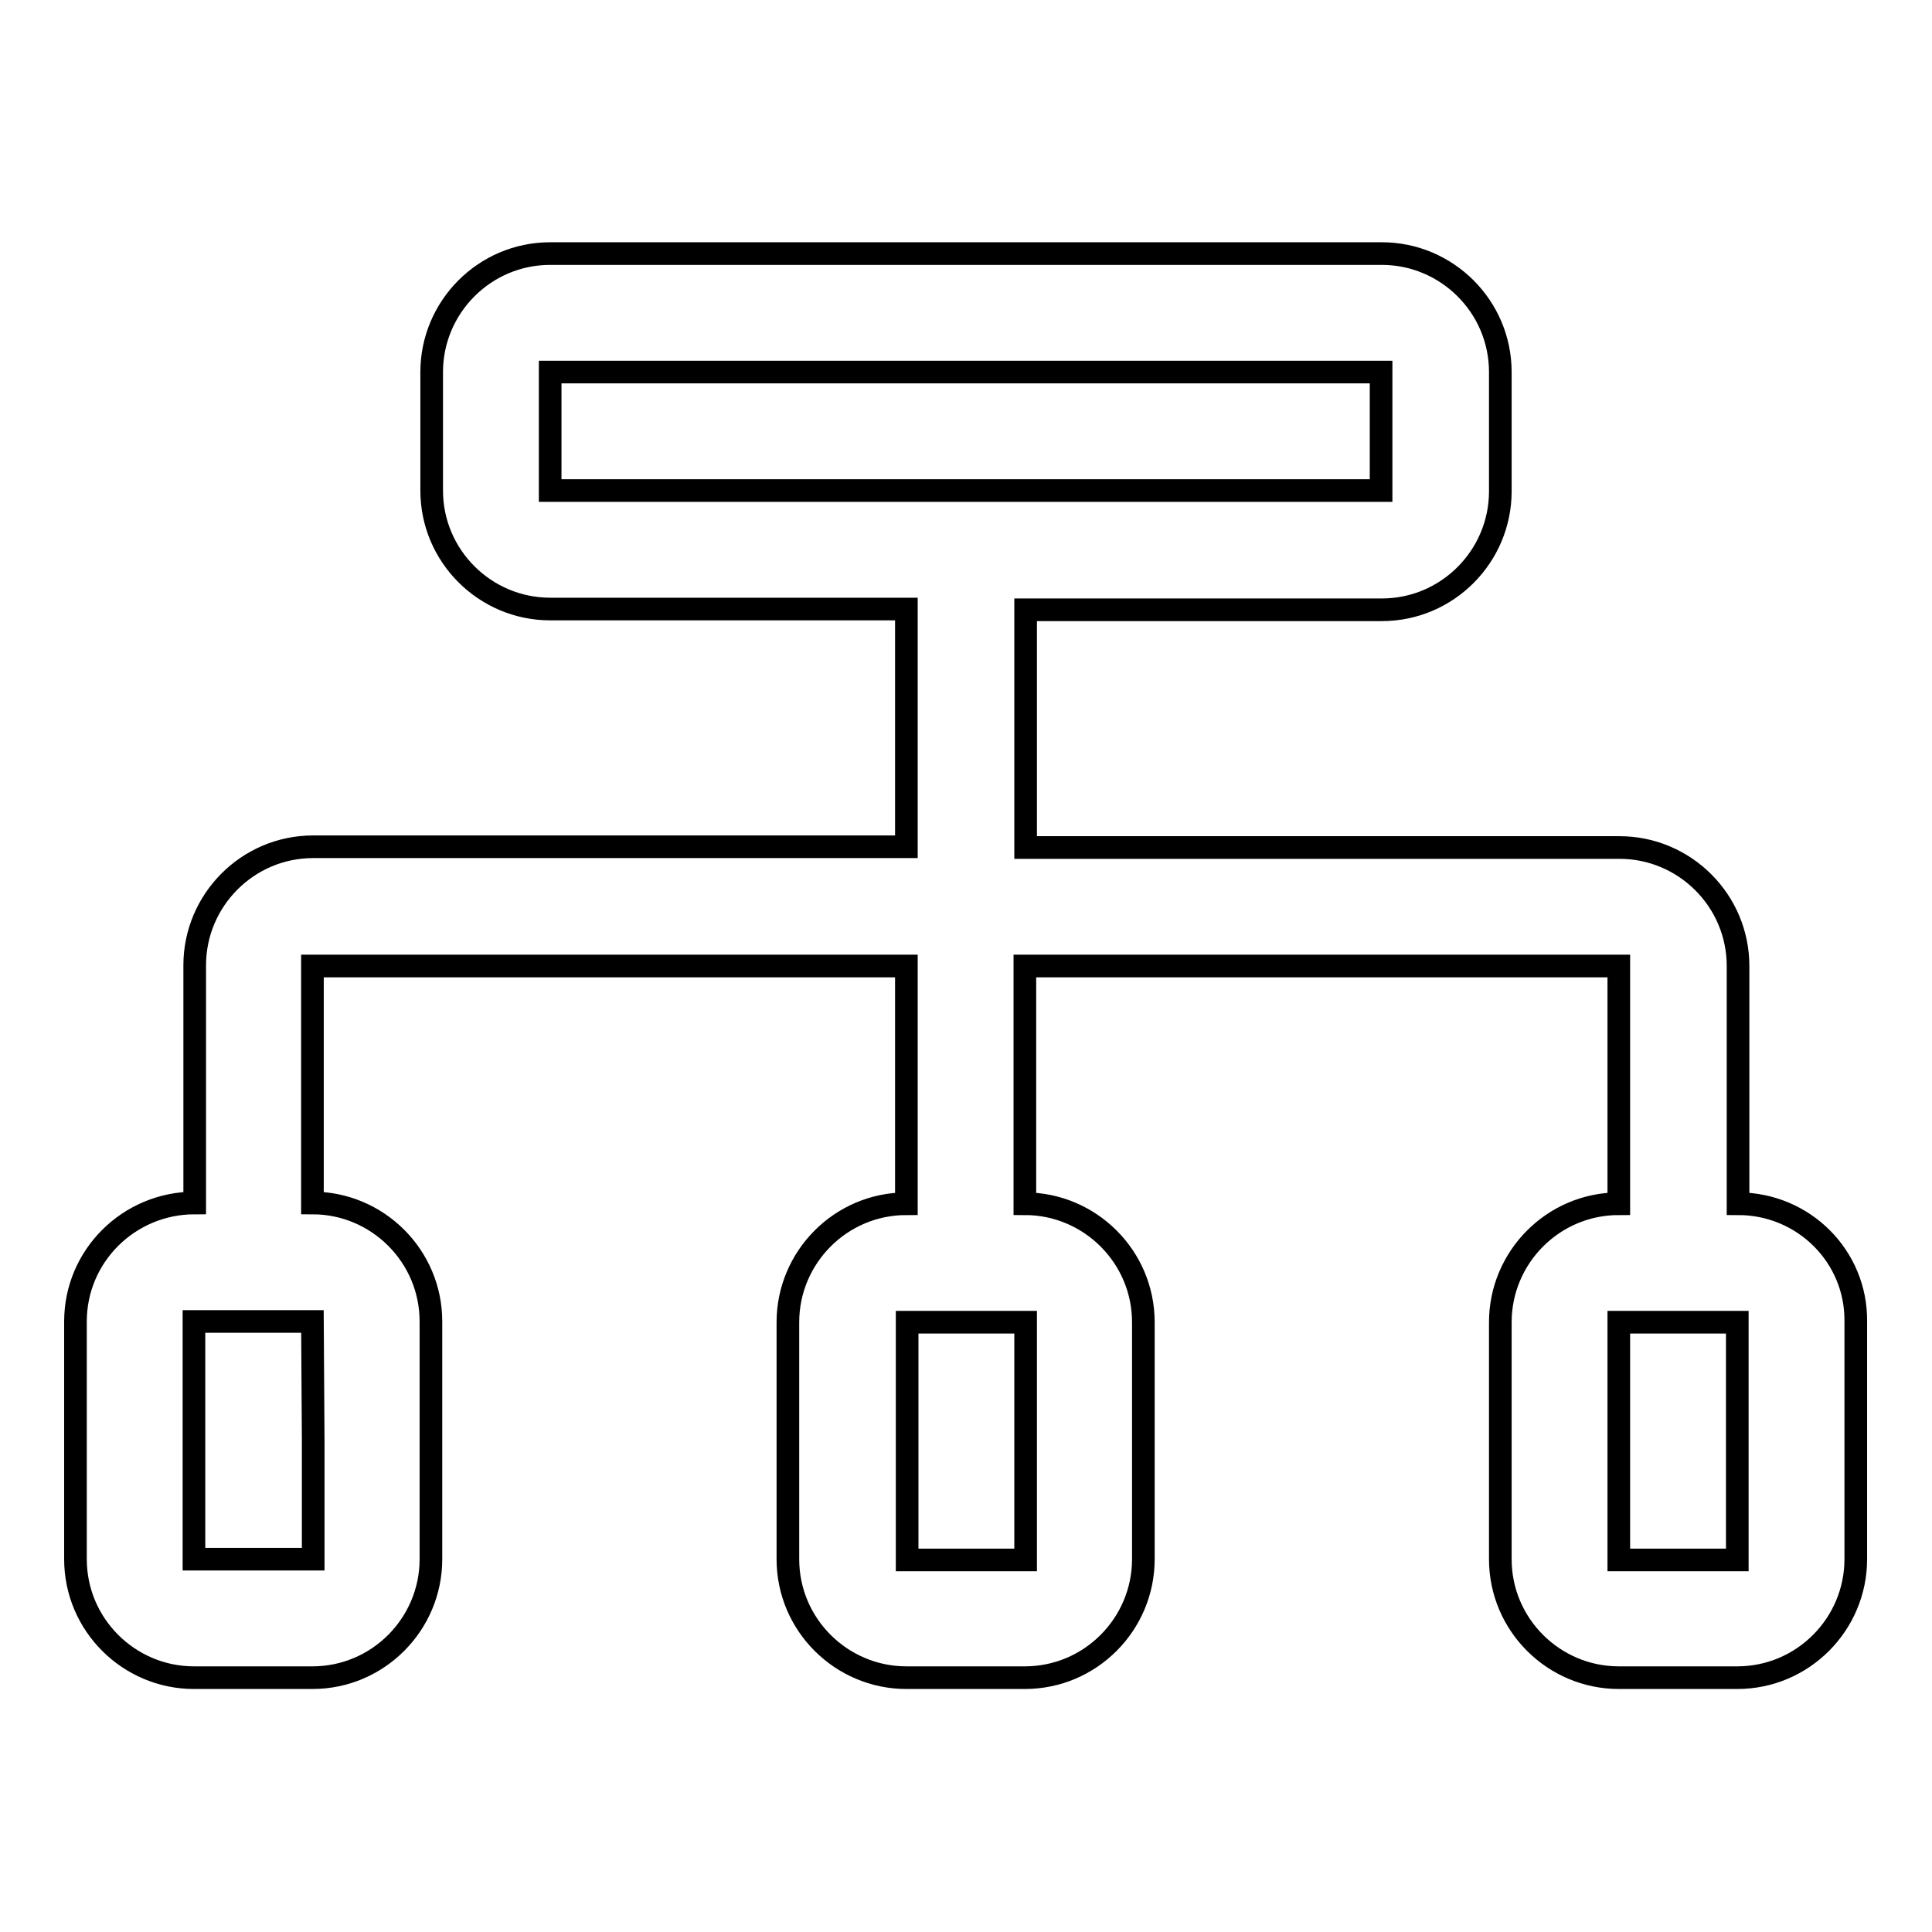 <?xml version="1.0" encoding="utf-8"?>
<!-- Svg Vector Icons : http://www.onlinewebfonts.com/icon -->
<!DOCTYPE svg PUBLIC "-//W3C//DTD SVG 1.1//EN" "http://www.w3.org/Graphics/SVG/1.1/DTD/svg11.dtd">
<svg version="1.1" xmlns="http://www.w3.org/2000/svg" xmlns:xlink="http://www.w3.org/1999/xlink" x="0px" y="0px" viewBox="0 0 256 256" enable-background="new 0 0 256 256" xml:space="preserve">
<g><g><path stroke-width="3" fill-opacity="0" stroke="#000000"  d="M230.3,159.5V128c0-8.7-7.1-15.7-15.7-15.7h-78.7V80.8h47.2c8.7,0,15.7-7.1,15.7-15.7V49.3c0-8.7-7.1-15.7-15.7-15.7H72.9c-8.7,0-15.7,7.1-15.7,15.7v15.7c0,8.7,7.1,15.7,15.7,15.7h47.2v31.5H41.5c-8.7,0-15.7,7.1-15.7,15.7v31.5c-8.7,0-15.8,7-15.8,15.7v31.5c0,8.7,7.1,15.7,15.7,15.7h15.7c8.7,0,15.7-7.1,15.7-15.7v-15.7v-15.8c0-8.7-7.1-15.7-15.7-15.7V128h78.7v31.5c-8.7,0-15.7,7.1-15.7,15.7v15.7v15.7c0,8.7,7.1,15.7,15.7,15.7h15.7c8.7,0,15.7-7.1,15.7-15.7v-15.7v-15.7c0-8.7-7.1-15.7-15.7-15.7V128h78.7v31.5c-8.7,0-15.7,7.1-15.7,15.7v15.7v15.7c0,8.7,7.1,15.7,15.7,15.7h15.7c8.7,0,15.7-7.1,15.7-15.7v-31.5C246,166.5,239,159.5,230.3,159.5z M72.9,49.3h110.1V65H72.9V49.3z M41.5,190.9v15.7H25.7v-31.5h15.7L41.5,190.9L41.5,190.9z M135.9,206.7h-15.7v-31.5h15.7V206.7z M214.5,190.9v-15.7h15.7v31.5h-15.7V190.9z"/></g></g>
</svg>